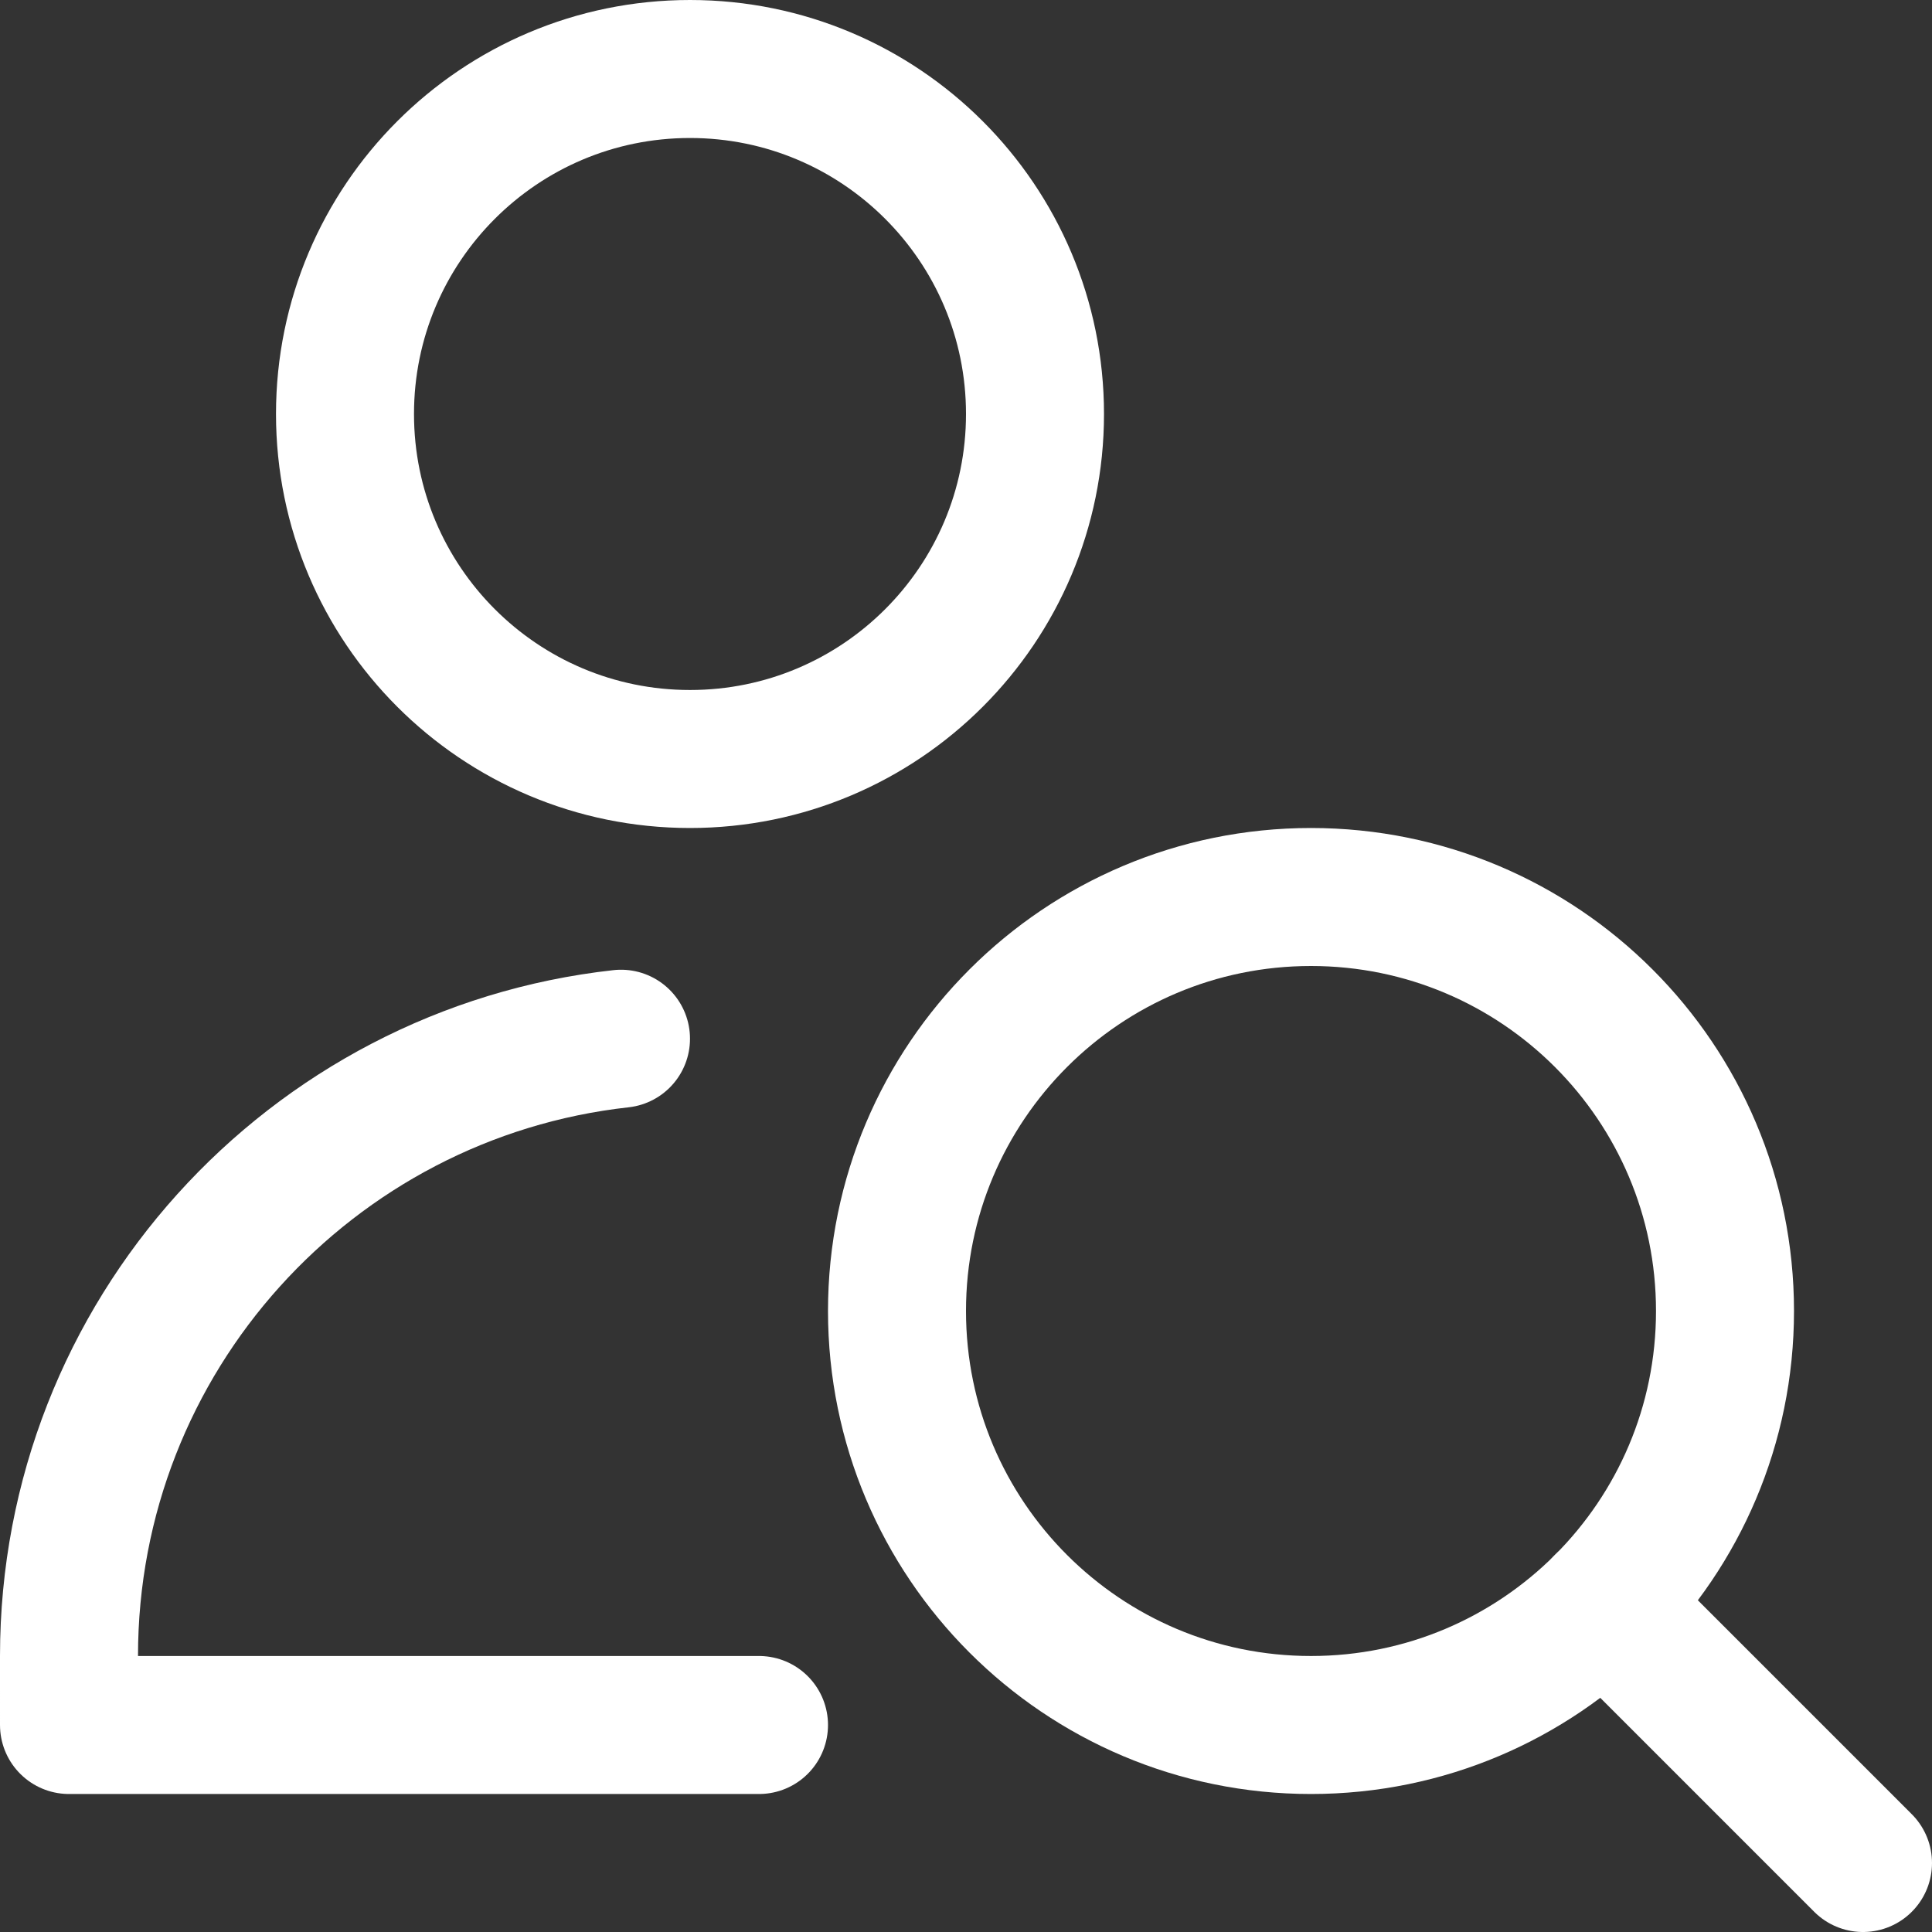 <svg xmlns="http://www.w3.org/2000/svg" fill="none" viewBox="0 0 14 14" id="User-Search-2--Streamline-Core" height="14" width="14">
  <rect x="0" y="0" width="14" height="14" fill="#333333" stroke="none"/>
  <desc>
    User Search 2 Streamline Icon: https://streamlinehq.com
  </desc>
  <g id="user-search-2--user-search-2-magnifying-glass-person-look">
    <path id="Ellipse 1771" stroke="#ffffff" stroke-linecap="round" stroke-linejoin="round" d="M5.5 12.5h-5V12c0 -2.316 1.75 -4.224 4 -4.473" stroke-width="1"></path>
    <path id="Vector" stroke="#ffffff" stroke-linecap="round" stroke-linejoin="round" d="M5 5.5c1.381 0 2.5 -1.119 2.5 -2.5S6.381 0.5 5 0.5 2.5 1.619 2.5 3 3.619 5.5 5 5.5Z" stroke-width="1"></path>
    <path id="vector" stroke="#ffffff" stroke-linecap="round" stroke-linejoin="round" d="M9.5 12.5c1.657 0 3 -1.343 3 -3 0 -1.657 -1.343 -3 -3 -3 -1.657 0 -3 1.343 -3 3 0 1.657 1.343 3 3 3Z" stroke-width="1"></path>
    <path id="vector_2" stroke="#ffffff" stroke-linecap="round" stroke-linejoin="round" d="m13.5 13.5 -1.879 -1.879" stroke-width="1"></path>
  </g>
</svg>
